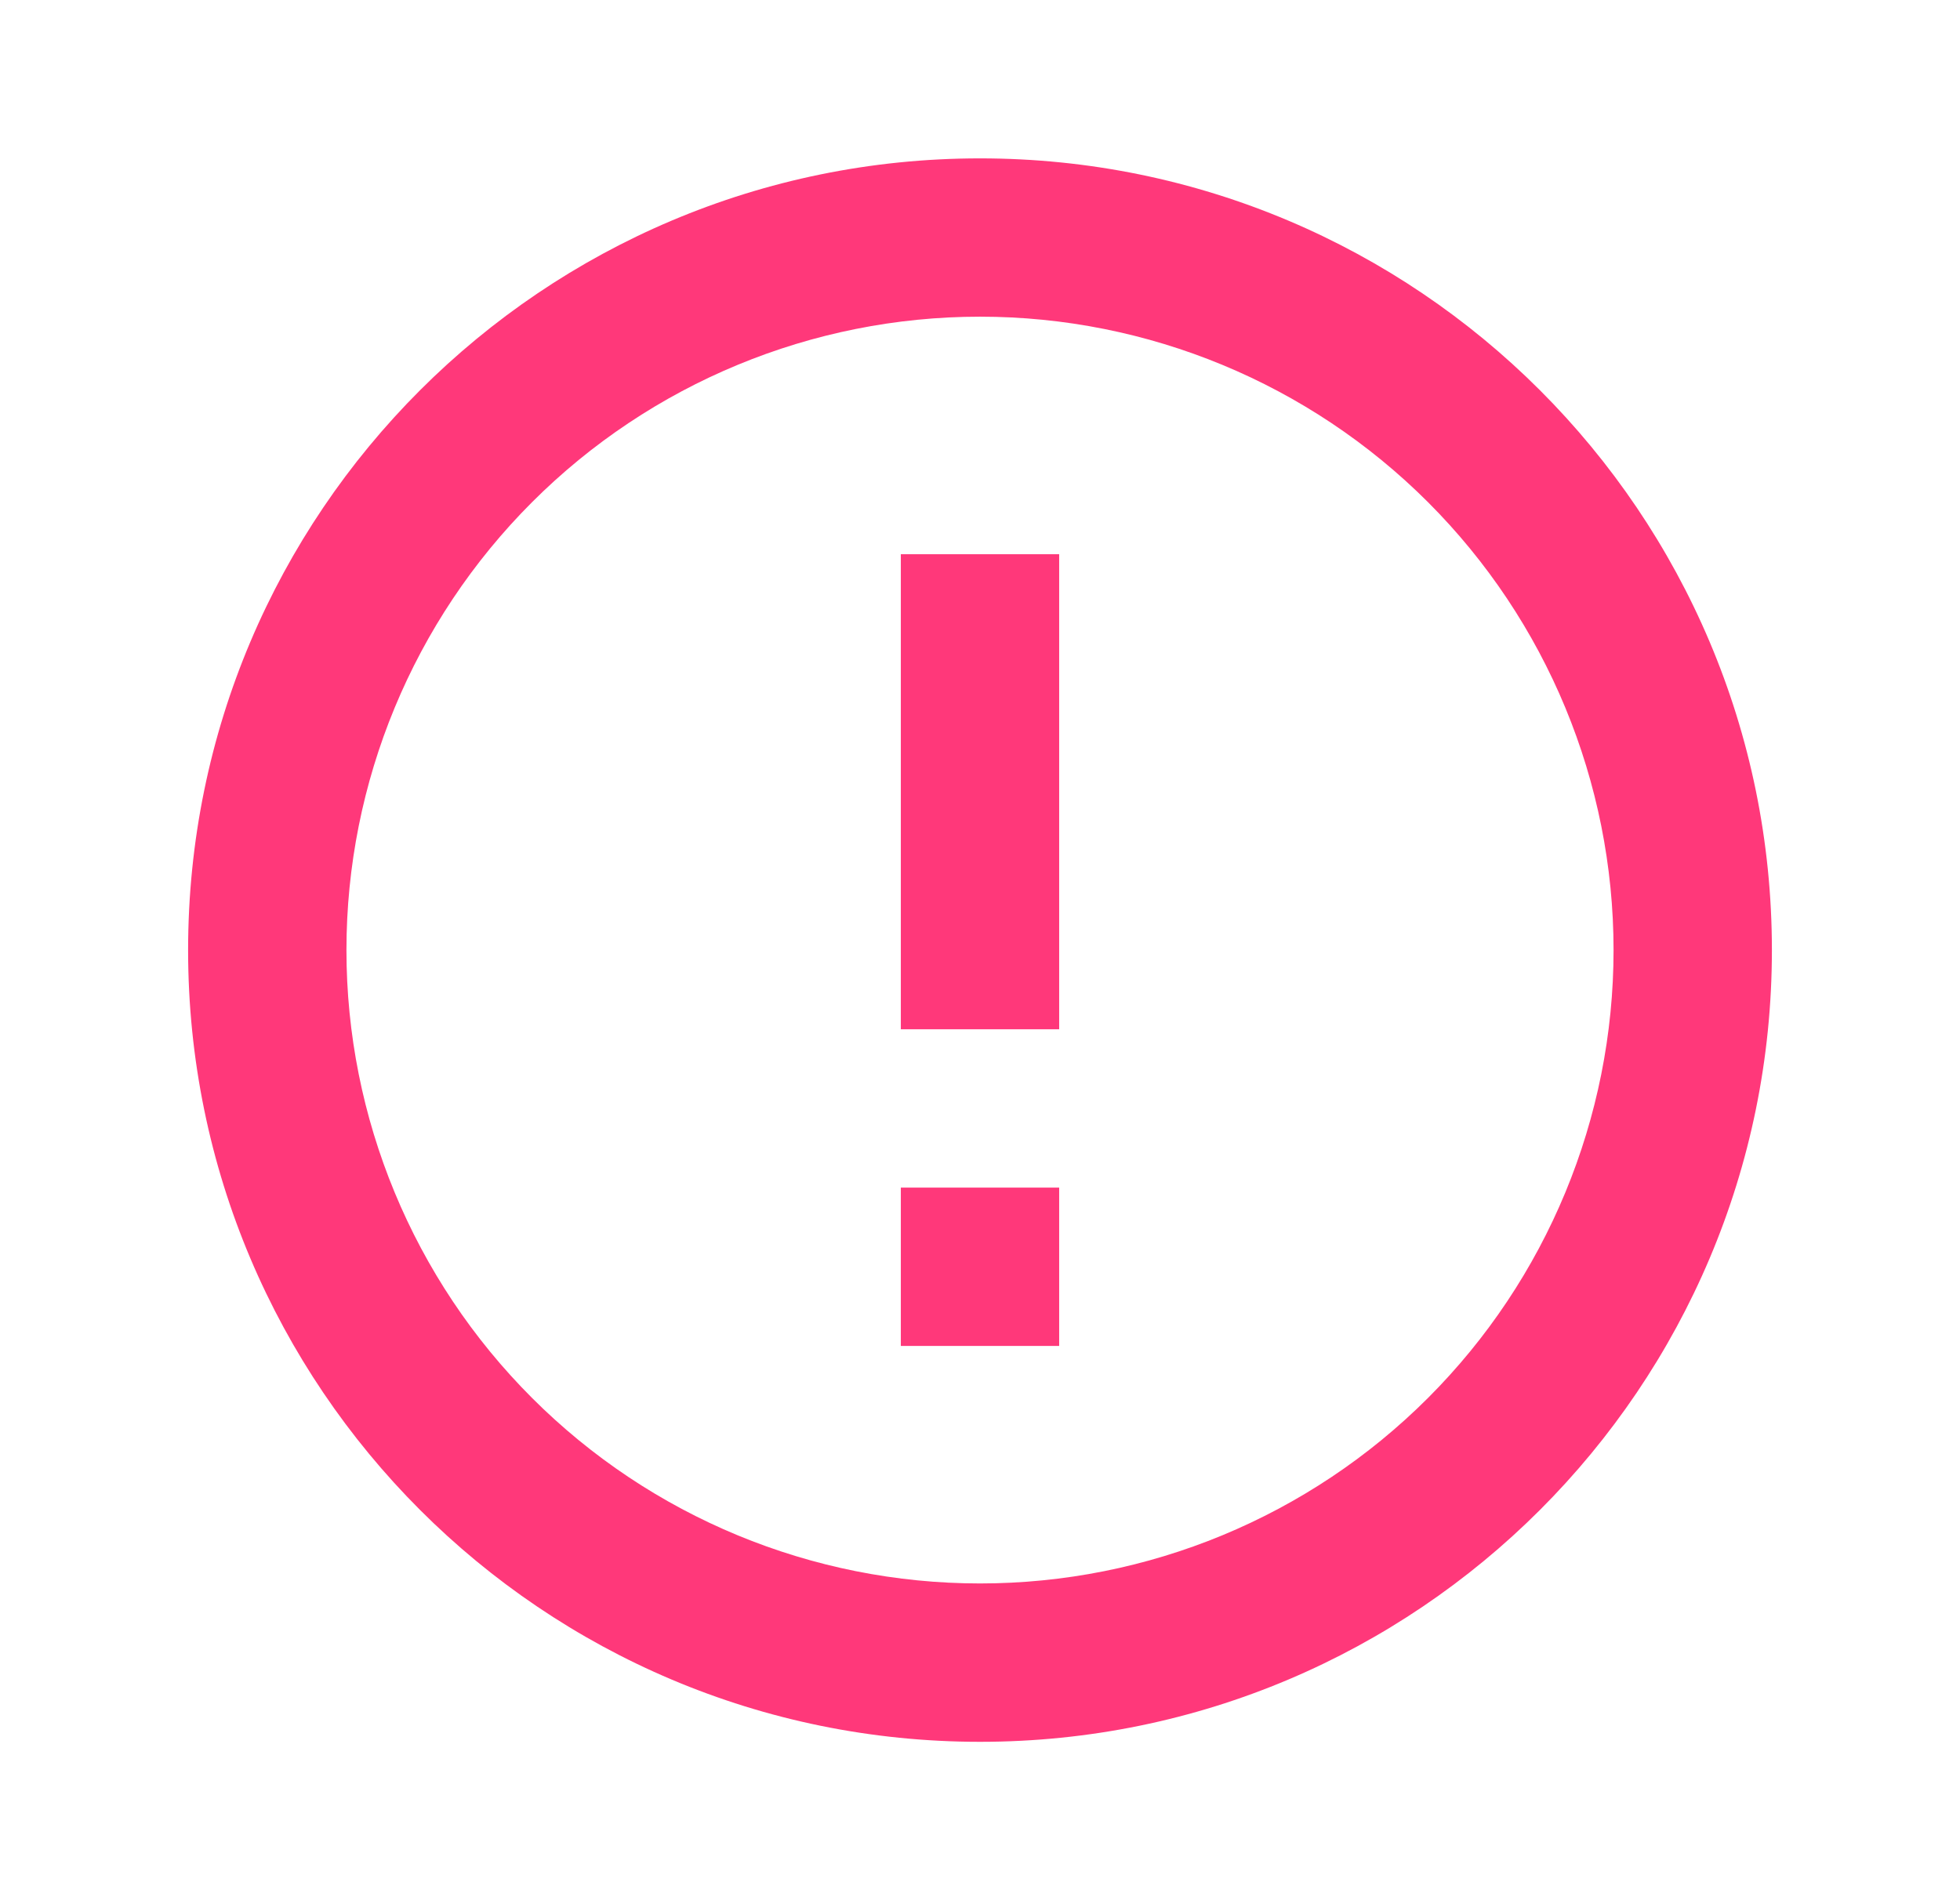 <svg width="33" height="32" viewBox="0 0 33 32" fill="none" xmlns="http://www.w3.org/2000/svg">
<path d="M16.5 29.333C9.136 29.333 3.167 23.364 3.167 16C3.167 8.636 9.136 2.667 16.5 2.667C23.864 2.667 29.833 8.636 29.833 16C29.833 23.364 23.864 29.333 16.5 29.333ZM16.5 26.666C19.329 26.666 22.042 25.543 24.043 23.542C26.043 21.542 27.167 18.829 27.167 16C27.167 13.171 26.043 10.458 24.043 8.457C22.042 6.457 19.329 5.333 16.5 5.333C13.671 5.333 10.958 6.457 8.958 8.457C6.957 10.458 5.833 13.171 5.833 16C5.833 18.829 6.957 21.542 8.958 23.542C10.958 25.543 13.671 26.666 16.5 26.666ZM15.167 20H17.833V22.666H15.167V20ZM15.167 9.333H17.833V17.333H15.167V9.333Z" fill="#FF387A"/>
</svg>
